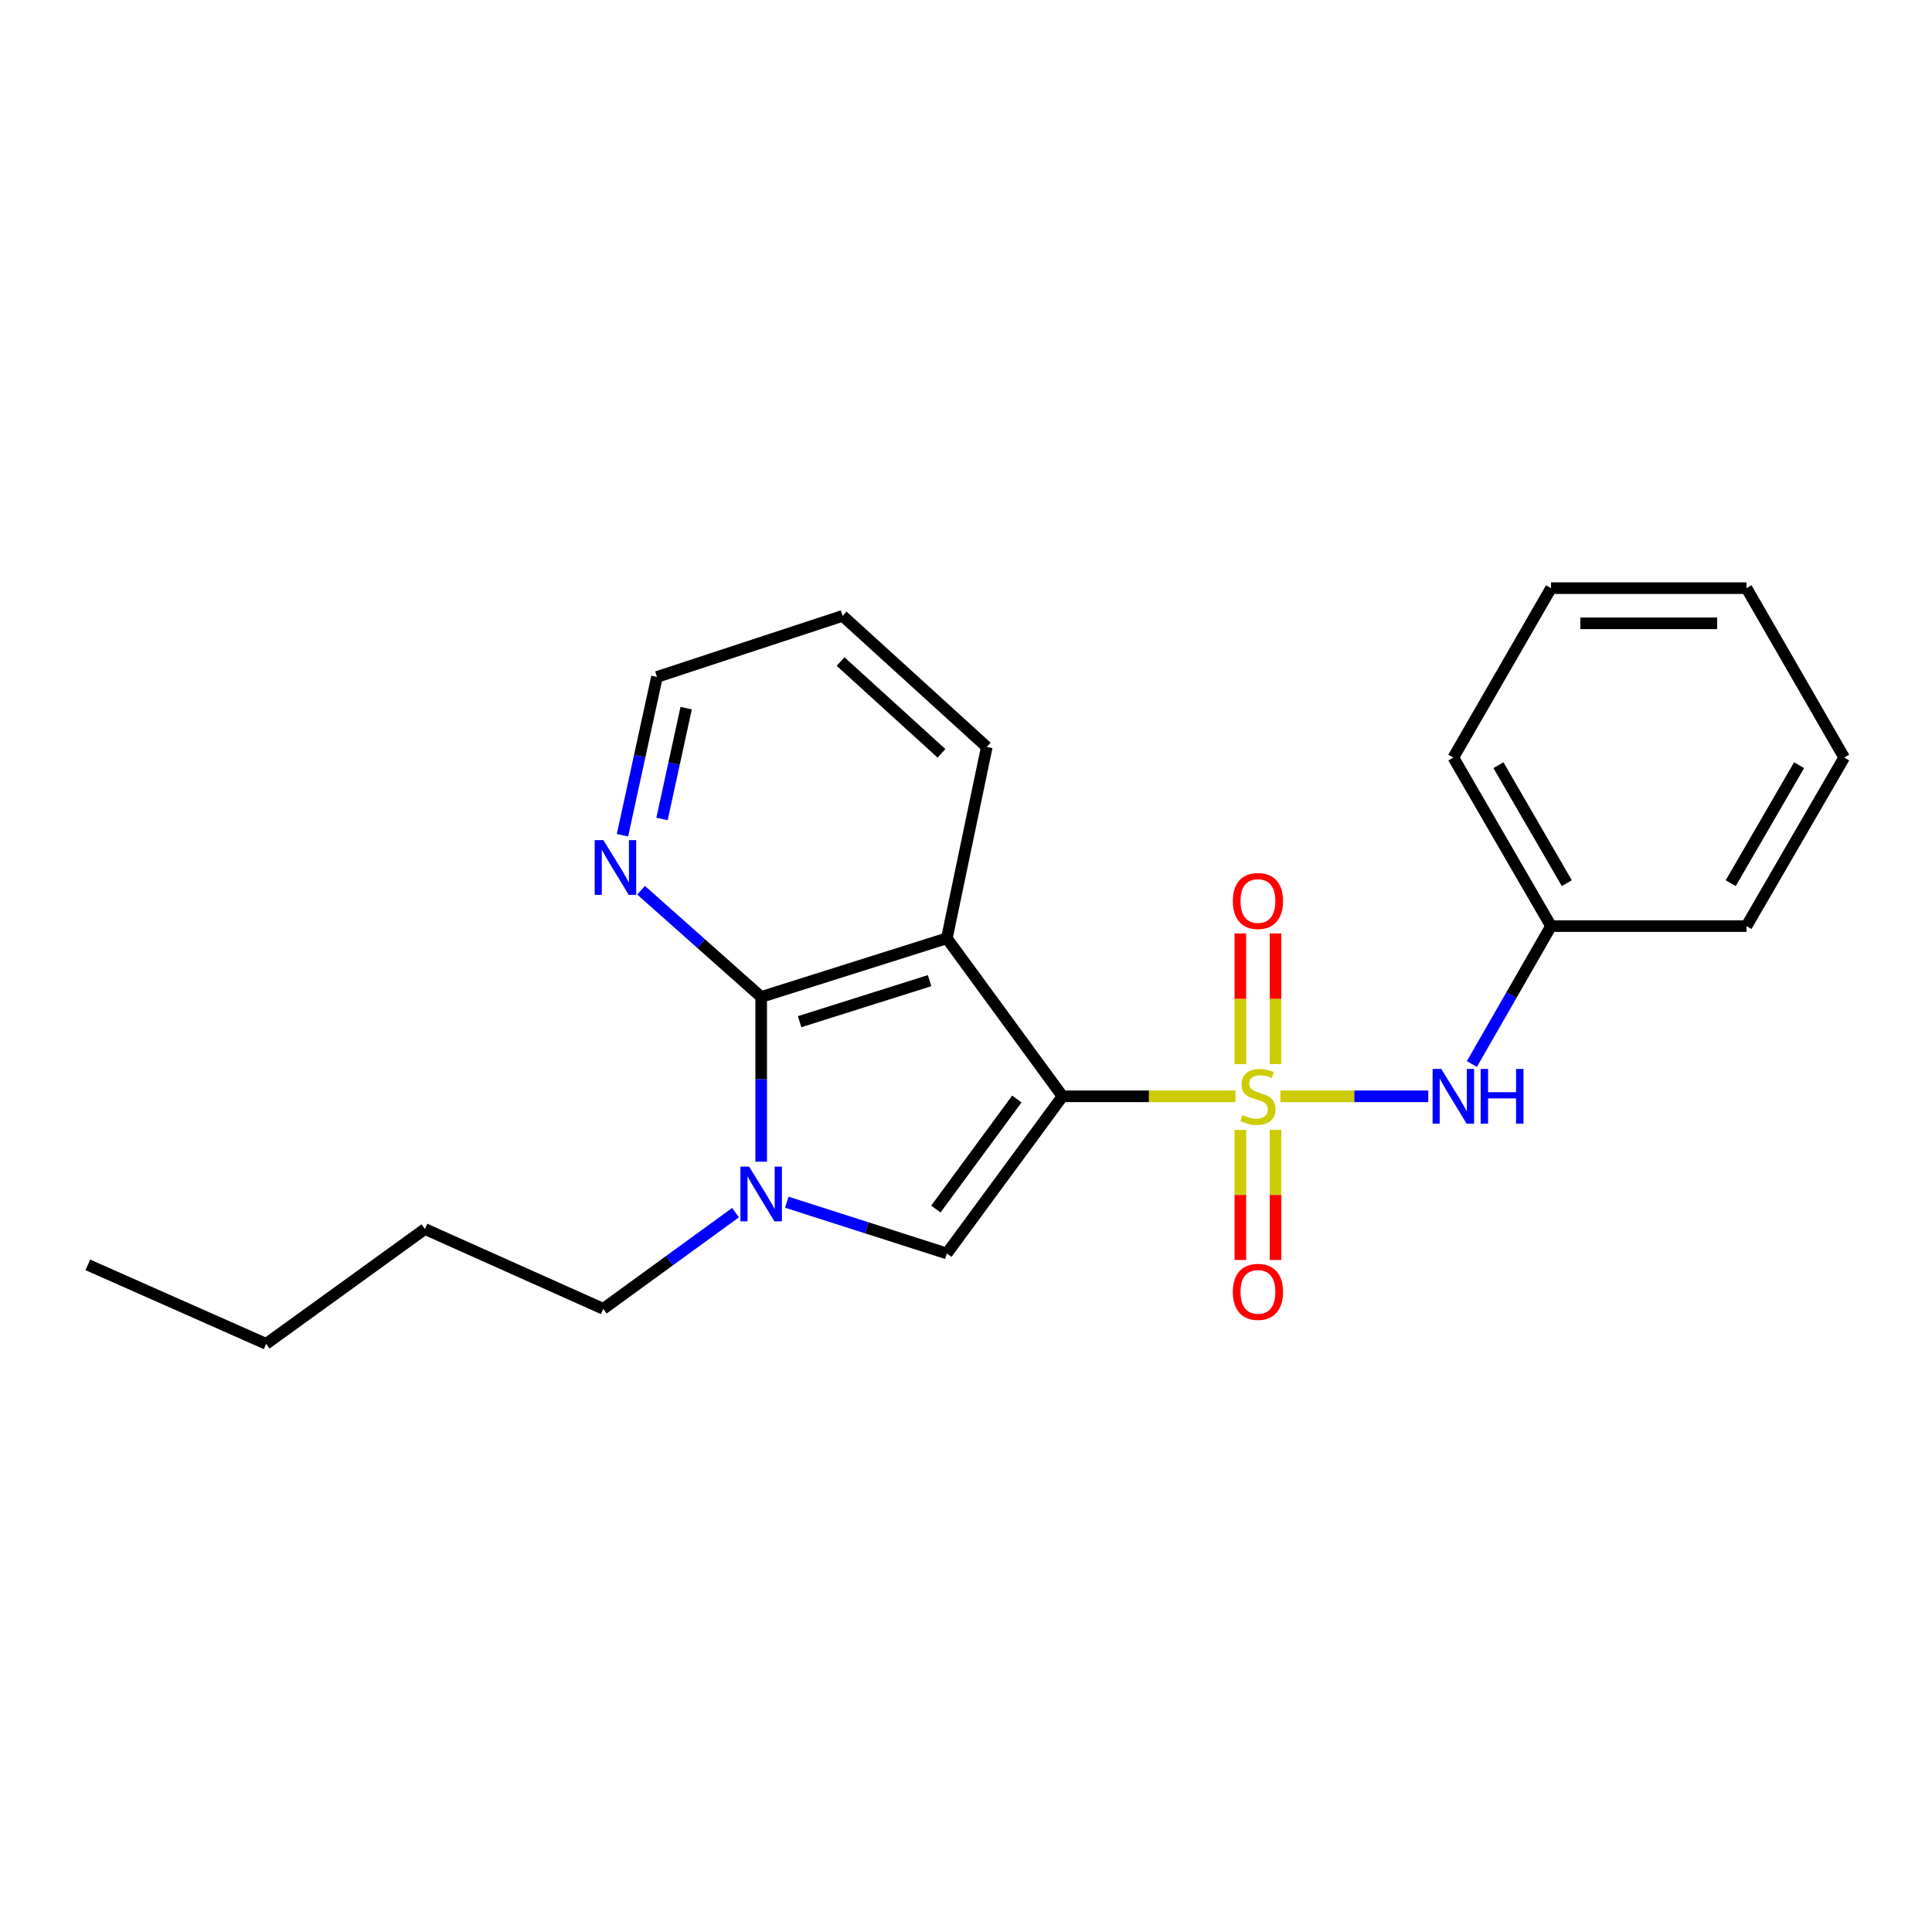 <?xml version='1.0' encoding='iso-8859-1'?>
<svg version='1.1' baseProfile='full'
              xmlns='http://www.w3.org/2000/svg'
                      xmlns:rdkit='http://www.rdkit.org/xml'
                      xmlns:xlink='http://www.w3.org/1999/xlink'
                  xml:space='preserve'
width='1000px' height='1000px' viewBox='0 0 1000 1000'>
<!-- END OF HEADER -->
<rect style='opacity:1.0;fill:#FFFFFF;stroke:none' width='1000' height='1000' x='0' y='0'> </rect>
<path class='bond-0' d='M 549.948,567.443 L 594.723,567.443' style='fill:none;fill-rule:evenodd;stroke:#000000;stroke-width:6px;stroke-linecap:butt;stroke-linejoin:miter;stroke-opacity:1' />
<path class='bond-0' d='M 594.723,567.443 L 639.498,567.443' style='fill:none;fill-rule:evenodd;stroke:#CCCC00;stroke-width:6px;stroke-linecap:butt;stroke-linejoin:miter;stroke-opacity:1' />
<path class='bond-1' d='M 549.948,567.443 L 490.089,485.67' style='fill:none;fill-rule:evenodd;stroke:#000000;stroke-width:6px;stroke-linecap:butt;stroke-linejoin:miter;stroke-opacity:1' />
<path class='bond-2' d='M 549.948,567.443 L 490.089,648.791' style='fill:none;fill-rule:evenodd;stroke:#000000;stroke-width:6px;stroke-linecap:butt;stroke-linejoin:miter;stroke-opacity:1' />
<path class='bond-2' d='M 526.307,568.857 L 484.406,625.801' style='fill:none;fill-rule:evenodd;stroke:#000000;stroke-width:6px;stroke-linecap:butt;stroke-linejoin:miter;stroke-opacity:1' />
<path class='bond-5' d='M 662.716,567.443 L 700.992,567.443' style='fill:none;fill-rule:evenodd;stroke:#CCCC00;stroke-width:6px;stroke-linecap:butt;stroke-linejoin:miter;stroke-opacity:1' />
<path class='bond-5' d='M 700.992,567.443 L 739.268,567.443' style='fill:none;fill-rule:evenodd;stroke:#0000FF;stroke-width:6px;stroke-linecap:butt;stroke-linejoin:miter;stroke-opacity:1' />
<path class='bond-6' d='M 642.006,584.852 L 642.006,618.51' style='fill:none;fill-rule:evenodd;stroke:#CCCC00;stroke-width:6px;stroke-linecap:butt;stroke-linejoin:miter;stroke-opacity:1' />
<path class='bond-6' d='M 642.006,618.51 L 642.006,652.169' style='fill:none;fill-rule:evenodd;stroke:#FF0000;stroke-width:6px;stroke-linecap:butt;stroke-linejoin:miter;stroke-opacity:1' />
<path class='bond-6' d='M 660.209,584.852 L 660.209,618.51' style='fill:none;fill-rule:evenodd;stroke:#CCCC00;stroke-width:6px;stroke-linecap:butt;stroke-linejoin:miter;stroke-opacity:1' />
<path class='bond-6' d='M 660.209,618.51 L 660.209,652.169' style='fill:none;fill-rule:evenodd;stroke:#FF0000;stroke-width:6px;stroke-linecap:butt;stroke-linejoin:miter;stroke-opacity:1' />
<path class='bond-7' d='M 660.209,550.794 L 660.209,516.97' style='fill:none;fill-rule:evenodd;stroke:#CCCC00;stroke-width:6px;stroke-linecap:butt;stroke-linejoin:miter;stroke-opacity:1' />
<path class='bond-7' d='M 660.209,516.97 L 660.209,483.146' style='fill:none;fill-rule:evenodd;stroke:#FF0000;stroke-width:6px;stroke-linecap:butt;stroke-linejoin:miter;stroke-opacity:1' />
<path class='bond-7' d='M 642.006,550.794 L 642.006,516.97' style='fill:none;fill-rule:evenodd;stroke:#CCCC00;stroke-width:6px;stroke-linecap:butt;stroke-linejoin:miter;stroke-opacity:1' />
<path class='bond-7' d='M 642.006,516.97 L 642.006,483.146' style='fill:none;fill-rule:evenodd;stroke:#FF0000;stroke-width:6px;stroke-linecap:butt;stroke-linejoin:miter;stroke-opacity:1' />
<path class='bond-3' d='M 490.089,485.67 L 393.986,516.019' style='fill:none;fill-rule:evenodd;stroke:#000000;stroke-width:6px;stroke-linecap:butt;stroke-linejoin:miter;stroke-opacity:1' />
<path class='bond-3' d='M 481.156,507.581 L 413.883,528.825' style='fill:none;fill-rule:evenodd;stroke:#000000;stroke-width:6px;stroke-linecap:butt;stroke-linejoin:miter;stroke-opacity:1' />
<path class='bond-10' d='M 490.089,485.67 L 510.75,386.634' style='fill:none;fill-rule:evenodd;stroke:#000000;stroke-width:6px;stroke-linecap:butt;stroke-linejoin:miter;stroke-opacity:1' />
<path class='bond-4' d='M 490.089,648.791 L 448.669,635.524' style='fill:none;fill-rule:evenodd;stroke:#000000;stroke-width:6px;stroke-linecap:butt;stroke-linejoin:miter;stroke-opacity:1' />
<path class='bond-4' d='M 448.669,635.524 L 407.249,622.256' style='fill:none;fill-rule:evenodd;stroke:#0000FF;stroke-width:6px;stroke-linecap:butt;stroke-linejoin:miter;stroke-opacity:1' />
<path class='bond-8' d='M 393.986,516.019 L 362.901,488.401' style='fill:none;fill-rule:evenodd;stroke:#000000;stroke-width:6px;stroke-linecap:butt;stroke-linejoin:miter;stroke-opacity:1' />
<path class='bond-8' d='M 362.901,488.401 L 331.817,460.784' style='fill:none;fill-rule:evenodd;stroke:#0000FF;stroke-width:6px;stroke-linecap:butt;stroke-linejoin:miter;stroke-opacity:1' />
<path class='bond-22' d='M 393.986,516.019 L 393.986,558.658' style='fill:none;fill-rule:evenodd;stroke:#000000;stroke-width:6px;stroke-linecap:butt;stroke-linejoin:miter;stroke-opacity:1' />
<path class='bond-22' d='M 393.986,558.658 L 393.986,601.298' style='fill:none;fill-rule:evenodd;stroke:#0000FF;stroke-width:6px;stroke-linecap:butt;stroke-linejoin:miter;stroke-opacity:1' />
<path class='bond-11' d='M 380.72,627.654 L 346.482,652.547' style='fill:none;fill-rule:evenodd;stroke:#0000FF;stroke-width:6px;stroke-linecap:butt;stroke-linejoin:miter;stroke-opacity:1' />
<path class='bond-11' d='M 346.482,652.547 L 312.244,677.441' style='fill:none;fill-rule:evenodd;stroke:#000000;stroke-width:6px;stroke-linecap:butt;stroke-linejoin:miter;stroke-opacity:1' />
<path class='bond-9' d='M 761.832,550.744 L 782.321,515.047' style='fill:none;fill-rule:evenodd;stroke:#0000FF;stroke-width:6px;stroke-linecap:butt;stroke-linejoin:miter;stroke-opacity:1' />
<path class='bond-9' d='M 782.321,515.047 L 802.811,479.349' style='fill:none;fill-rule:evenodd;stroke:#000000;stroke-width:6px;stroke-linecap:butt;stroke-linejoin:miter;stroke-opacity:1' />
<path class='bond-23' d='M 322.189,432.317 L 331.117,391.348' style='fill:none;fill-rule:evenodd;stroke:#0000FF;stroke-width:6px;stroke-linecap:butt;stroke-linejoin:miter;stroke-opacity:1' />
<path class='bond-23' d='M 331.117,391.348 L 340.044,350.379' style='fill:none;fill-rule:evenodd;stroke:#000000;stroke-width:6px;stroke-linecap:butt;stroke-linejoin:miter;stroke-opacity:1' />
<path class='bond-23' d='M 342.653,423.902 L 348.903,395.224' style='fill:none;fill-rule:evenodd;stroke:#0000FF;stroke-width:6px;stroke-linecap:butt;stroke-linejoin:miter;stroke-opacity:1' />
<path class='bond-23' d='M 348.903,395.224 L 355.152,366.546' style='fill:none;fill-rule:evenodd;stroke:#000000;stroke-width:6px;stroke-linecap:butt;stroke-linejoin:miter;stroke-opacity:1' />
<path class='bond-13' d='M 802.811,479.349 L 752.247,392.105' style='fill:none;fill-rule:evenodd;stroke:#000000;stroke-width:6px;stroke-linecap:butt;stroke-linejoin:miter;stroke-opacity:1' />
<path class='bond-13' d='M 810.976,457.135 L 775.581,396.064' style='fill:none;fill-rule:evenodd;stroke:#000000;stroke-width:6px;stroke-linecap:butt;stroke-linejoin:miter;stroke-opacity:1' />
<path class='bond-14' d='M 802.811,479.349 L 903.981,479.349' style='fill:none;fill-rule:evenodd;stroke:#000000;stroke-width:6px;stroke-linecap:butt;stroke-linejoin:miter;stroke-opacity:1' />
<path class='bond-16' d='M 510.75,386.634 L 436.137,318.766' style='fill:none;fill-rule:evenodd;stroke:#000000;stroke-width:6px;stroke-linecap:butt;stroke-linejoin:miter;stroke-opacity:1' />
<path class='bond-16' d='M 487.31,389.92 L 435.08,342.412' style='fill:none;fill-rule:evenodd;stroke:#000000;stroke-width:6px;stroke-linecap:butt;stroke-linejoin:miter;stroke-opacity:1' />
<path class='bond-15' d='M 312.244,677.441 L 219.943,636.14' style='fill:none;fill-rule:evenodd;stroke:#000000;stroke-width:6px;stroke-linecap:butt;stroke-linejoin:miter;stroke-opacity:1' />
<path class='bond-12' d='M 340.044,350.379 L 436.137,318.766' style='fill:none;fill-rule:evenodd;stroke:#000000;stroke-width:6px;stroke-linecap:butt;stroke-linejoin:miter;stroke-opacity:1' />
<path class='bond-19' d='M 752.247,392.105 L 802.811,304.426' style='fill:none;fill-rule:evenodd;stroke:#000000;stroke-width:6px;stroke-linecap:butt;stroke-linejoin:miter;stroke-opacity:1' />
<path class='bond-20' d='M 903.981,479.349 L 954.545,392.105' style='fill:none;fill-rule:evenodd;stroke:#000000;stroke-width:6px;stroke-linecap:butt;stroke-linejoin:miter;stroke-opacity:1' />
<path class='bond-20' d='M 895.816,457.135 L 931.211,396.064' style='fill:none;fill-rule:evenodd;stroke:#000000;stroke-width:6px;stroke-linecap:butt;stroke-linejoin:miter;stroke-opacity:1' />
<path class='bond-17' d='M 219.943,636.14 L 137.755,695.574' style='fill:none;fill-rule:evenodd;stroke:#000000;stroke-width:6px;stroke-linecap:butt;stroke-linejoin:miter;stroke-opacity:1' />
<path class='bond-18' d='M 137.755,695.574 L 45.455,654.687' style='fill:none;fill-rule:evenodd;stroke:#000000;stroke-width:6px;stroke-linecap:butt;stroke-linejoin:miter;stroke-opacity:1' />
<path class='bond-24' d='M 802.811,304.426 L 903.981,304.426' style='fill:none;fill-rule:evenodd;stroke:#000000;stroke-width:6px;stroke-linecap:butt;stroke-linejoin:miter;stroke-opacity:1' />
<path class='bond-24' d='M 817.987,322.629 L 888.805,322.629' style='fill:none;fill-rule:evenodd;stroke:#000000;stroke-width:6px;stroke-linecap:butt;stroke-linejoin:miter;stroke-opacity:1' />
<path class='bond-21' d='M 954.545,392.105 L 903.981,304.426' style='fill:none;fill-rule:evenodd;stroke:#000000;stroke-width:6px;stroke-linecap:butt;stroke-linejoin:miter;stroke-opacity:1' />
<path  class='atom-1' d='M 643.107 577.163
Q 643.427 577.283, 644.747 577.843
Q 646.067 578.403, 647.507 578.763
Q 648.987 579.083, 650.427 579.083
Q 653.107 579.083, 654.667 577.803
Q 656.227 576.483, 656.227 574.203
Q 656.227 572.643, 655.427 571.683
Q 654.667 570.723, 653.467 570.203
Q 652.267 569.683, 650.267 569.083
Q 647.747 568.323, 646.227 567.603
Q 644.747 566.883, 643.667 565.363
Q 642.627 563.843, 642.627 561.283
Q 642.627 557.723, 645.027 555.523
Q 647.467 553.323, 652.267 553.323
Q 655.547 553.323, 659.267 554.883
L 658.347 557.963
Q 654.947 556.563, 652.387 556.563
Q 649.627 556.563, 648.107 557.723
Q 646.587 558.843, 646.627 560.803
Q 646.627 562.323, 647.387 563.243
Q 648.187 564.163, 649.307 564.683
Q 650.467 565.203, 652.387 565.803
Q 654.947 566.603, 656.467 567.403
Q 657.987 568.203, 659.067 569.843
Q 660.187 571.443, 660.187 574.203
Q 660.187 578.123, 657.547 580.243
Q 654.947 582.323, 650.587 582.323
Q 648.067 582.323, 646.147 581.763
Q 644.267 581.243, 642.027 580.323
L 643.107 577.163
' fill='#CCCC00'/>
<path  class='atom-5' d='M 387.726 603.848
L 397.006 618.848
Q 397.926 620.328, 399.406 623.008
Q 400.886 625.688, 400.966 625.848
L 400.966 603.848
L 404.726 603.848
L 404.726 632.168
L 400.846 632.168
L 390.886 615.768
Q 389.726 613.848, 388.486 611.648
Q 387.286 609.448, 386.926 608.768
L 386.926 632.168
L 383.246 632.168
L 383.246 603.848
L 387.726 603.848
' fill='#0000FF'/>
<path  class='atom-6' d='M 745.987 553.283
L 755.267 568.283
Q 756.187 569.763, 757.667 572.443
Q 759.147 575.123, 759.227 575.283
L 759.227 553.283
L 762.987 553.283
L 762.987 581.603
L 759.107 581.603
L 749.147 565.203
Q 747.987 563.283, 746.747 561.083
Q 745.547 558.883, 745.187 558.203
L 745.187 581.603
L 741.507 581.603
L 741.507 553.283
L 745.987 553.283
' fill='#0000FF'/>
<path  class='atom-6' d='M 766.387 553.283
L 770.227 553.283
L 770.227 565.323
L 784.707 565.323
L 784.707 553.283
L 788.547 553.283
L 788.547 581.603
L 784.707 581.603
L 784.707 568.523
L 770.227 568.523
L 770.227 581.603
L 766.387 581.603
L 766.387 553.283
' fill='#0000FF'/>
<path  class='atom-7' d='M 638.107 668.662
Q 638.107 661.862, 641.467 658.062
Q 644.827 654.262, 651.107 654.262
Q 657.387 654.262, 660.747 658.062
Q 664.107 661.862, 664.107 668.662
Q 664.107 675.542, 660.707 679.462
Q 657.307 683.342, 651.107 683.342
Q 644.867 683.342, 641.467 679.462
Q 638.107 675.582, 638.107 668.662
M 651.107 680.142
Q 655.427 680.142, 657.747 677.262
Q 660.107 674.342, 660.107 668.662
Q 660.107 663.102, 657.747 660.302
Q 655.427 657.462, 651.107 657.462
Q 646.787 657.462, 644.427 660.262
Q 642.107 663.062, 642.107 668.662
Q 642.107 674.382, 644.427 677.262
Q 646.787 680.142, 651.107 680.142
' fill='#FF0000'/>
<path  class='atom-8' d='M 638.107 466.353
Q 638.107 459.553, 641.467 455.753
Q 644.827 451.953, 651.107 451.953
Q 657.387 451.953, 660.747 455.753
Q 664.107 459.553, 664.107 466.353
Q 664.107 473.233, 660.707 477.153
Q 657.307 481.033, 651.107 481.033
Q 644.867 481.033, 641.467 477.153
Q 638.107 473.273, 638.107 466.353
M 651.107 477.833
Q 655.427 477.833, 657.747 474.953
Q 660.107 472.033, 660.107 466.353
Q 660.107 460.793, 657.747 457.993
Q 655.427 455.153, 651.107 455.153
Q 646.787 455.153, 644.427 457.953
Q 642.107 460.753, 642.107 466.353
Q 642.107 472.073, 644.427 474.953
Q 646.787 477.833, 651.107 477.833
' fill='#FF0000'/>
<path  class='atom-9' d='M 312.294 434.841
L 321.574 449.841
Q 322.494 451.321, 323.974 454.001
Q 325.454 456.681, 325.534 456.841
L 325.534 434.841
L 329.294 434.841
L 329.294 463.161
L 325.414 463.161
L 315.454 446.761
Q 314.294 444.841, 313.054 442.641
Q 311.854 440.441, 311.494 439.761
L 311.494 463.161
L 307.814 463.161
L 307.814 434.841
L 312.294 434.841
' fill='#0000FF'/>
</svg>

